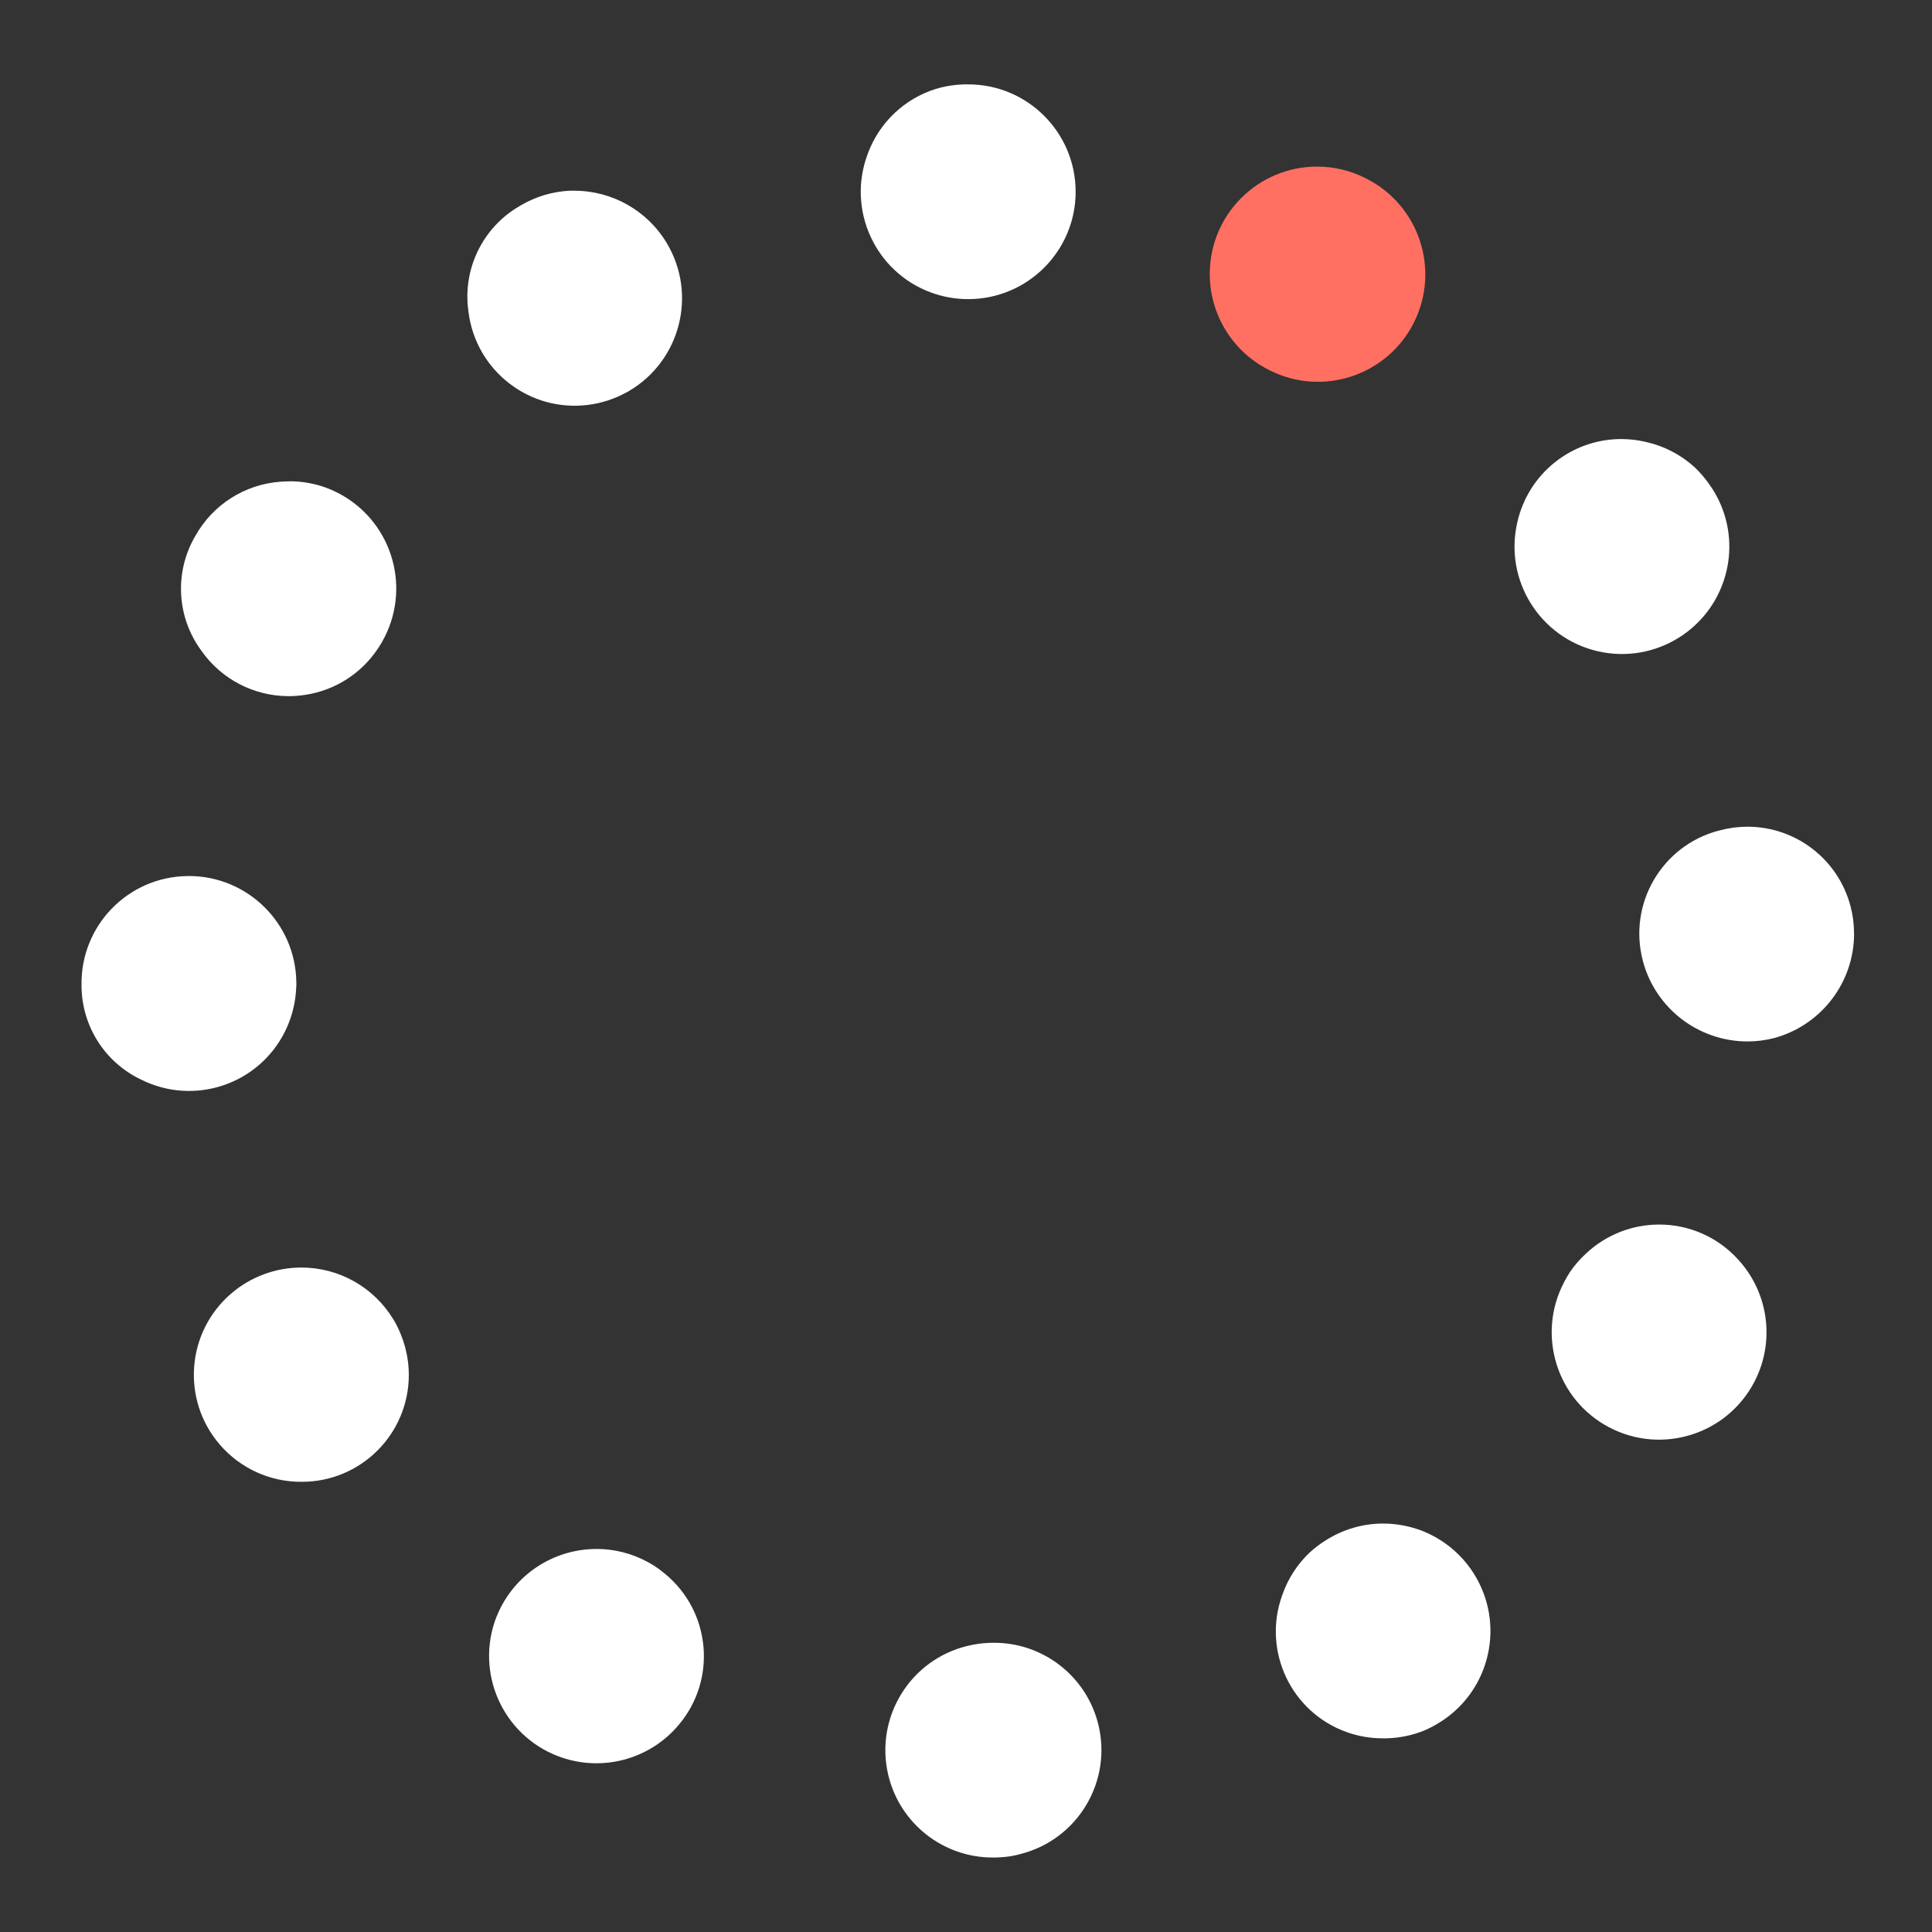 <?xml version="1.0" encoding="UTF-8"?>
<svg id="Ebene_1" data-name="Ebene 1" xmlns="http://www.w3.org/2000/svg" viewBox="0 0 400 400">
  <rect x="0" y="0" width="400" height="400" fill="#333333" stroke="none"/>
  <defs>
    <style>
      .cls-1 {
        fill: #ff7062;
      }

      .cls-2 {
        fill: #fff;
      }
    </style>
  </defs>
  <g id="Gruppe_473" data-name="Gruppe 473">
    <g id="Gruppe_472" data-name="Gruppe 472">
      <g>
        <path class="cls-1" d="M292.75,66.75c5.45-10.91,1.09-24.17-9.77-29.73l-.25-.13-.07-.03c-3.09-1.56-6.5-2.37-9.96-2.37h0c-12.28,0-22.24,9.96-22.23,22.24,0,8.41,4.74,16.09,12.26,19.87l.2.1c10.98,5.49,24.34,1.03,29.82-9.95Z"/>
        <path id="Pfad_482" data-name="Pfad 482" class="cls-2" d="M200.48,17.47h-.33c-2.17,0-4.32.32-6.4.94-6.46,2.02-11.63,6.9-14.02,13.23l-.1.28c-4.31,11.49,1.52,24.3,13.01,28.6,2.49.93,5.12,1.41,7.77,1.41h.04c12.28,0,22.24-9.94,22.25-22.21,0-12.28-9.94-22.24-22.21-22.25M258.16,73.55l.11.1.1.08v.02s-.1-.1-.1-.1l-.11-.1M118.92,39.47c-.27,0-.55,0-.83.01-3.6.15-7.11,1.19-10.22,3.01-.09.05-.19.11-.29.17l-.03.02c-7.61,4.41-11.79,12.99-10.58,21.7l.04.3c1.56,12.13,12.67,20.7,24.8,19.14,2.72-.35,5.35-1.2,7.76-2.51l.25-.13.24-.13.03-.02.19-.11c10.58-6.26,14.09-19.92,7.82-30.5-4.01-6.78-11.3-10.93-19.18-10.93M335.65,90.9c-10.32.01-19.26,7.18-21.51,17.26-2.77,11.96,4.69,23.9,16.65,26.67,11.96,2.77,23.9-4.69,26.67-16.65.14-.59.25-1.18.34-1.77.79-5.34-.4-10.8-3.35-15.32l-.03-.04-.11-.16-.09-.13c-.95-1.45-2.07-2.79-3.33-3.99-2.81-2.57-6.24-4.38-9.95-5.23l-.29-.07c-1.65-.38-3.33-.57-5.02-.57M330.65,134.79l.21.05.07.02-.14-.03-.14-.03M59.92,99.66c-.65,0-1.29.03-1.92.08-7.34.55-13.92,4.74-17.52,11.16v.02s-.02,0-.02,0l-.13.23-.04.07c-4.18,7.36-3.68,16.48,1.28,23.33l.17.24c4.13,5.86,10.86,9.34,18.03,9.34,1.15,0,2.3-.09,3.44-.27,6.17-.93,11.66-4.45,15.09-9.67l.16-.25c.15-.22.29-.45.43-.67l.17-.3.11-.2c6.03-10.7,2.25-24.26-8.44-30.3-1.17-.66-2.39-1.21-3.65-1.65-2.31-.78-4.73-1.18-7.16-1.18M361.82,171.16c-1.92,0-3.83.25-5.69.74l-.29.07c-11.78,3.1-18.81,15.16-15.71,26.94.02.07.04.13.05.2,2.66,9.74,11.51,16.49,21.6,16.51,1.88,0,3.76-.24,5.58-.71,9.34-2.56,15.99-10.82,16.48-20.5.03-.65.03-1.29,0-1.94l-.02-.33v-.04c-.03-.56-.07-1.12-.14-1.68-.12-.9-.29-1.8-.52-2.68-2.5-9.75-11.28-16.57-21.35-16.58M367.5,214.88l-.14.04-.14.04.08-.02.21-.06M39.09,181.38c-.12,0-.24,0-.35,0-12.26.18-22.05,10.27-21.86,22.53v.09c0,.09,0,.17,0,.25.09,8.16,4.77,15.58,12.11,19.16l.27.13c10.97,5.46,24.28,1,29.74-9.97,1.21-2.44,1.97-5.08,2.23-7.79l.03-.3c.04-.45.07-.9.09-1.34,0-.22,0-.44,0-.65v-.23c-.2-12.14-10.1-21.88-22.24-21.89M343.5,253.53c-5.59,0-10.98,2.12-15.06,5.94l-.22.2c-1.18,1.09-2.23,2.31-3.14,3.64-.42.64-.82,1.31-1.17,1.99l-.1.2c-5.7,10.87-1.52,24.31,9.36,30.02,10.87,5.7,24.31,1.52,30.02-9.36,4.39-8.36,3.01-18.58-3.42-25.49-4.18-4.56-10.07-7.15-16.25-7.14M358.77,291.99l-.11.1-.11.1.21-.2M62.36,262.43h0c-5.32.01-10.47,1.92-14.5,5.39-9.29,7.98-10.35,21.97-2.37,31.25,4.25,4.95,10.47,7.78,17,7.72,12.22.01,22.13-9.88,22.15-22.1,0-2.93-.58-5.84-1.71-8.55l-.11-.27c-.25-.59-.52-1.16-.81-1.72-.16-.28-.32-.56-.48-.84l-.12-.19c-4.04-6.65-11.26-10.7-19.03-10.69M41.81,293.09l.03.07v.03h.02l.04.1.03.07-.05-.13-.05-.13M286.4,315.43h0c-4.19,0-8.3,1.19-11.84,3.43l-.19.12c-1.18.74-2.28,1.59-3.3,2.53-2.5,2.4-4.4,5.35-5.55,8.61l-.1.28c-4.08,11.51,1.94,24.15,13.44,28.23,2.37.84,4.86,1.27,7.37,1.27.2,0,.4,0,.6,0h.3c2.67-.08,5.31-.62,7.78-1.63,1.06-.46,2.09-1,3.07-1.61.07-.04.13-.08.19-.12l.04-.03h.01s.07-.04.07-.04c10.37-6.63,13.41-20.4,6.78-30.78-2.65-4.15-6.6-7.3-11.23-8.97-.17-.06-.34-.12-.51-.17-2.24-.73-4.58-1.11-6.94-1.11M123.5,320.7c-8.16,0-15.67,4.45-19.57,11.62-.45.82-.84,1.68-1.19,2.55-4.4,11.46,1.32,24.32,12.78,28.72,8.92,3.42,19.02.77,25.11-6.6,7.79-9.36,6.52-23.26-2.84-31.06-.05-.04-.11-.09-.16-.13l-.23-.19c-.64-.52-1.3-1.01-1.99-1.46-.37-.23-.74-.44-1.12-.65l-.2-.11c-3.25-1.77-6.9-2.7-10.6-2.7M109.23,360.01h.02s.01.02.01.02h0c.07.06.13.11.2.17l-.11-.09-.12-.1M194.93,342.82l-.06.03h-.01s-.02.02-.02.02h-.02s-.01.02-.01.02h-.02s-.02.02-.02.02h-.01s-.03.02-.03.02h0l-.02.02h-.01s-.03.02-.03.02l.13-.08.12-.07M205.69,340.12c-1.05,0-2.1.07-3.15.22-.73.1-1.45.24-2.16.41-11.94,2.84-19.31,14.82-16.47,26.76,2.38,10,11.32,17.06,21.6,17.07.24,0,.48,0,.72-.01.1,0,.2-.01.3-.01,1.04-.03,2.08-.14,3.1-.32.59-.11,1.17-.25,1.75-.41,11.88-3.07,19.02-15.19,15.95-27.06-2.55-9.85-11.46-16.71-21.64-16.65M227.77,358.93l.02.14.02.14-.03-.18-.02-.11"/>
      </g>
    </g>
  </g>
</svg>